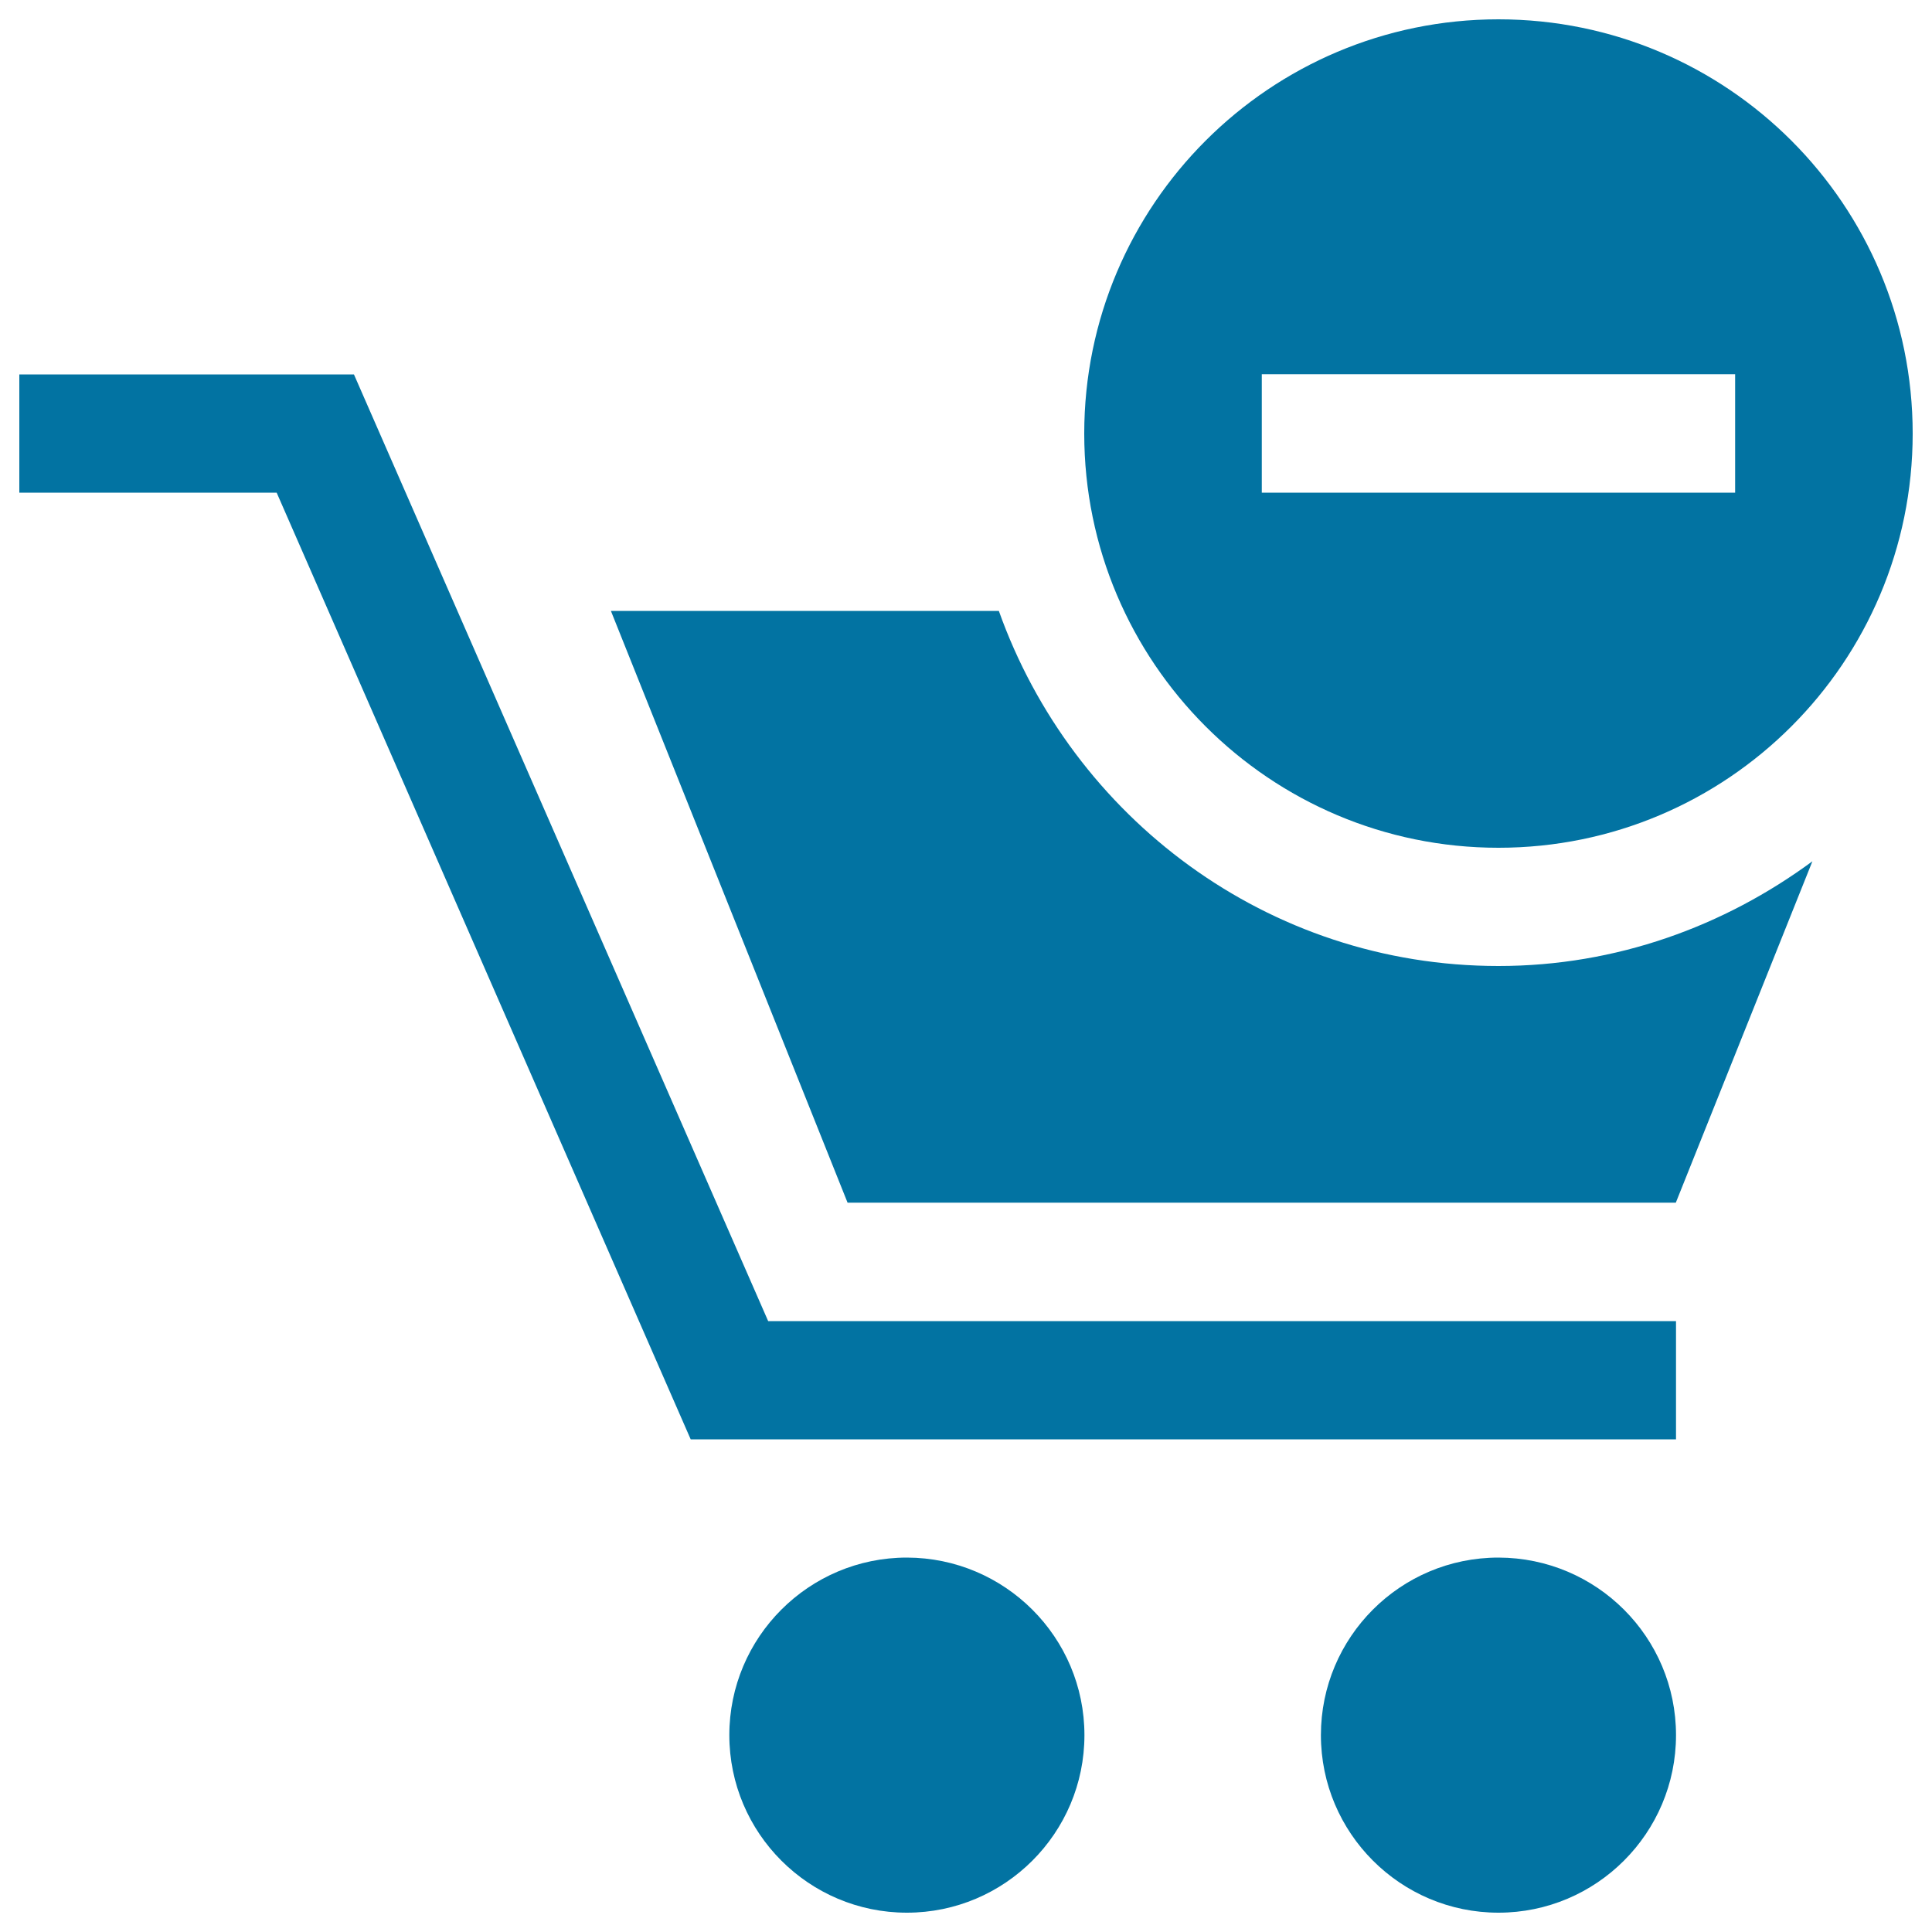 <svg xmlns="http://www.w3.org/2000/svg" viewBox="0 0 1000 1000" style="fill:#0273a2">
<title>Shopping Cart With Minus Sign SVG icon</title>
<g><g><g><polygon points="867.5,745 357.5,745 143.2,255 10,255 10,193.8 183.2,193.8 397.6,683.8 867.5,683.8 "/></g><path d="M561.3,898.1c0,50.7-41.2,91.9-91.9,91.9c-50.7,0-91.9-41.2-91.9-91.9c0-50.7,41.2-91.9,91.9-91.9C520.1,806.3,561.3,847.4,561.3,898.1z"/><path d="M867.5,898.1c0,50.7-41.2,91.9-91.9,91.9c-50.7,0-91.9-41.2-91.9-91.9c0-50.7,41.1-91.9,91.9-91.9C826.4,806.3,867.5,847.4,867.5,898.1z"/><g><path d="M775.6,10c-118.3,0-214.4,96-214.4,214.4c0,118.4,96.1,214.4,214.4,214.4c118.4,0,214.4-96,214.4-214.4C990,106,894.1,10,775.6,10z M898.1,255h-245v-61.3h245V255L898.1,255z"/></g><path d="M775.6,500C656,500,555,423,517,316.2H316.2l122.5,306.3h428.7l70.7-176.7C892.5,479.4,836.6,500,775.6,500z"/></g></g>
</svg>